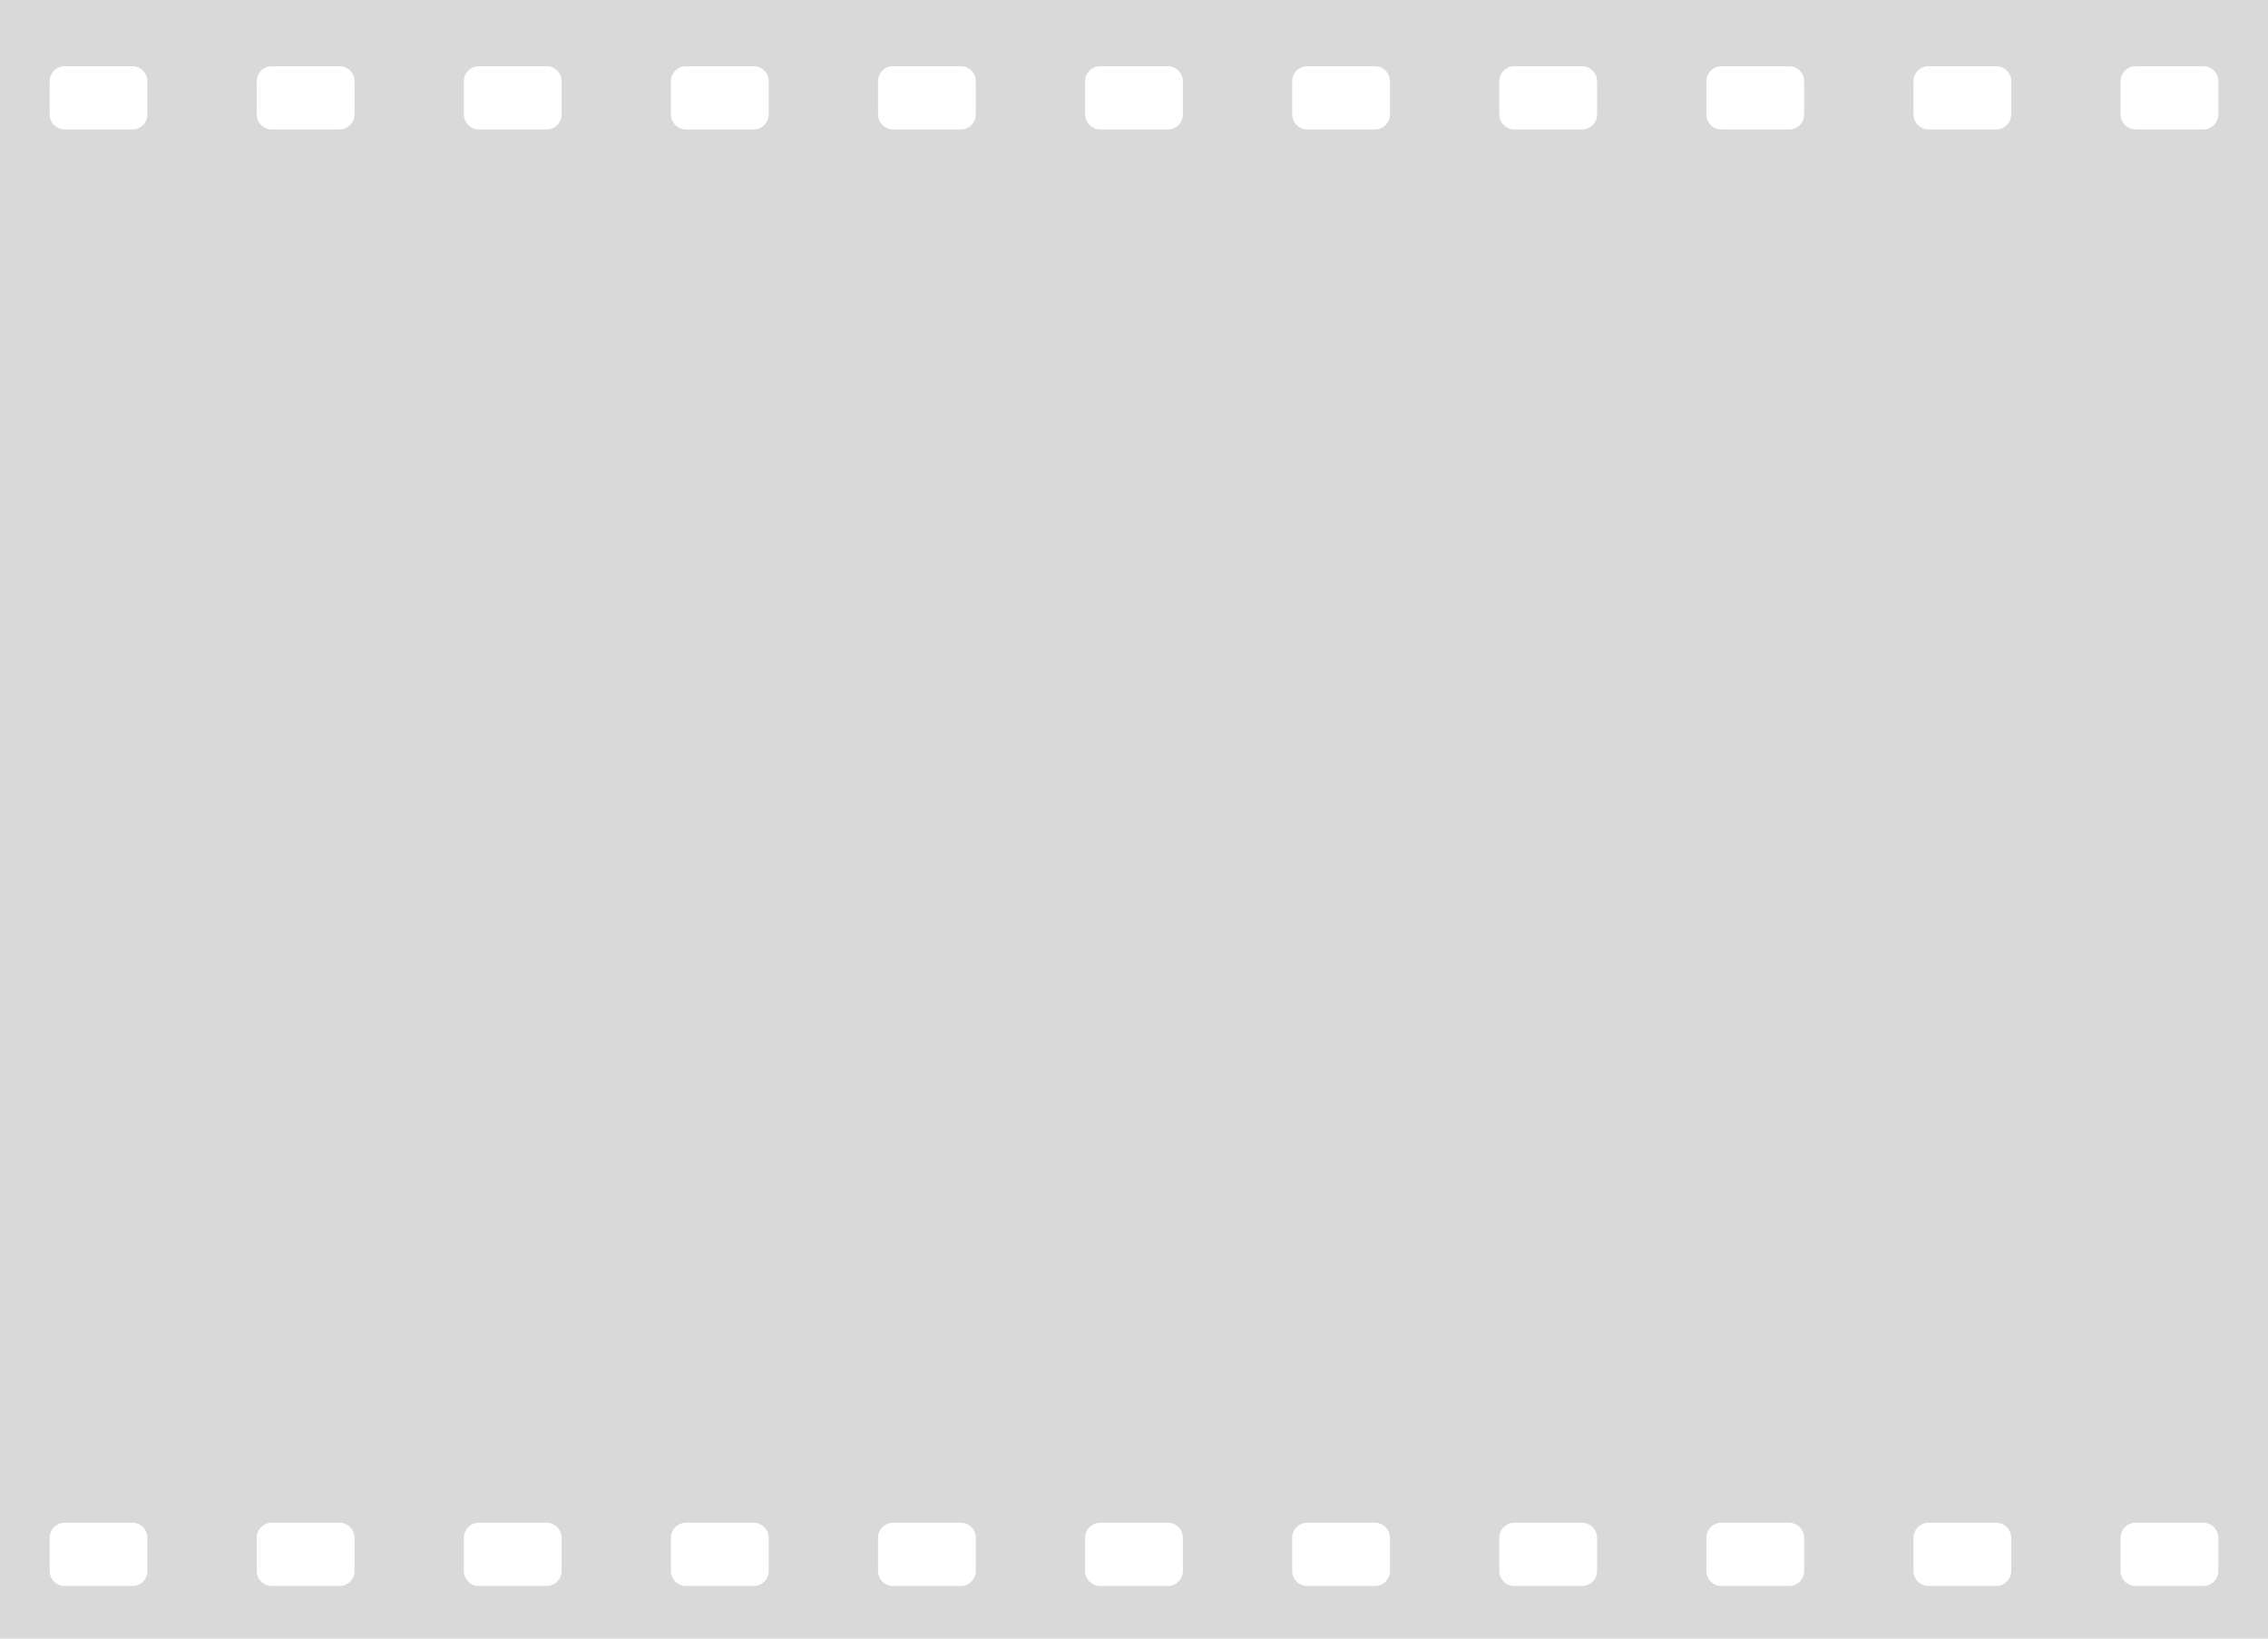 

<svg width="137" height="99" viewBox="0 0 137 99" fill="none" xmlns="http://www.w3.org/2000/svg">
<path fill-rule="evenodd" clip-rule="evenodd" d="M0 0H137V99H0V0ZM3 4.908C3 4.407 3.407 4 3.909 4H7.997C8.499 4 8.905 4.407 8.905 4.908V6.913C8.905 7.415 8.499 7.821 7.997 7.821H3.909C3.407 7.821 3 7.415 3 6.913V4.908ZM16.418 4C15.916 4 15.509 4.407 15.509 4.908V6.913C15.509 7.415 15.916 7.821 16.418 7.821H20.506C21.008 7.821 21.415 7.415 21.415 6.913V4.908C21.415 4.407 21.008 4 20.506 4H16.418ZM28.019 4.908C28.019 4.407 28.426 4 28.927 4H33.016C33.518 4 33.924 4.407 33.924 4.908V6.913C33.924 7.415 33.518 7.821 33.016 7.821H28.927C28.426 7.821 28.019 7.415 28.019 6.913V4.908ZM41.437 4C40.935 4 40.528 4.407 40.528 4.908V6.913C40.528 7.415 40.935 7.821 41.437 7.821H45.525C46.027 7.821 46.434 7.415 46.434 6.913V4.908C46.434 4.407 46.027 4 45.525 4H41.437ZM53.038 4.908C53.038 4.407 53.445 4 53.946 4H58.035C58.536 4 58.943 4.407 58.943 4.908V6.913C58.943 7.415 58.536 7.821 58.035 7.821H53.946C53.445 7.821 53.038 7.415 53.038 6.913V4.908ZM66.456 4C65.954 4 65.547 4.407 65.547 4.908V6.913C65.547 7.415 65.954 7.821 66.456 7.821H70.544C71.046 7.821 71.453 7.415 71.453 6.913V4.908C71.453 4.407 71.046 4 70.544 4H66.456ZM78.057 4.908C78.057 4.407 78.463 4 78.965 4H83.054C83.555 4 83.962 4.407 83.962 4.908V6.913C83.962 7.415 83.555 7.821 83.054 7.821H78.965C78.463 7.821 78.057 7.415 78.057 6.913V4.908ZM91.475 4C90.973 4 90.566 4.407 90.566 4.908V6.913C90.566 7.415 90.973 7.821 91.475 7.821H95.563C96.065 7.821 96.472 7.415 96.472 6.913V4.908C96.472 4.407 96.065 4 95.563 4H91.475ZM103.076 4.908C103.076 4.407 103.482 4 103.984 4H108.073C108.574 4 108.981 4.407 108.981 4.908V6.913C108.981 7.415 108.574 7.821 108.073 7.821H103.984C103.482 7.821 103.076 7.415 103.076 6.913V4.908ZM116.494 4C115.992 4 115.585 4.407 115.585 4.908V6.913C115.585 7.415 115.992 7.821 116.494 7.821H120.582C121.084 7.821 121.491 7.415 121.491 6.913V4.908C121.491 4.407 121.084 4 120.582 4H116.494ZM128.095 4.908C128.095 4.407 128.501 4 129.003 4H133.091C133.593 4 134 4.407 134 4.908V6.913C134 7.415 133.593 7.821 133.091 7.821H129.003C128.501 7.821 128.095 7.415 128.095 6.913V4.908ZM3.909 92C3.407 92 3 92.407 3 92.908V94.913C3 95.415 3.407 95.821 3.909 95.821H7.997C8.499 95.821 8.905 95.415 8.905 94.913V92.908C8.905 92.407 8.499 92 7.997 92H3.909ZM15.509 92.908C15.509 92.407 15.916 92 16.418 92H20.506C21.008 92 21.415 92.407 21.415 92.908V94.913C21.415 95.415 21.008 95.821 20.506 95.821H16.418C15.916 95.821 15.509 95.415 15.509 94.913V92.908ZM28.927 92C28.426 92 28.019 92.407 28.019 92.908V94.913C28.019 95.415 28.426 95.821 28.927 95.821H33.016C33.518 95.821 33.924 95.415 33.924 94.913V92.908C33.924 92.407 33.518 92 33.016 92H28.927ZM40.528 92.908C40.528 92.407 40.935 92 41.437 92H45.525C46.027 92 46.434 92.407 46.434 92.908V94.913C46.434 95.415 46.027 95.821 45.525 95.821H41.437C40.935 95.821 40.528 95.415 40.528 94.913V92.908ZM53.946 92C53.445 92 53.038 92.407 53.038 92.908V94.913C53.038 95.415 53.445 95.821 53.946 95.821H58.035C58.536 95.821 58.943 95.415 58.943 94.913V92.908C58.943 92.407 58.536 92 58.035 92H53.946ZM65.547 92.908C65.547 92.407 65.954 92 66.456 92H70.544C71.046 92 71.453 92.407 71.453 92.908V94.913C71.453 95.415 71.046 95.821 70.544 95.821H66.456C65.954 95.821 65.547 95.415 65.547 94.913V92.908ZM78.965 92C78.463 92 78.057 92.407 78.057 92.908V94.913C78.057 95.415 78.463 95.821 78.965 95.821H83.054C83.555 95.821 83.962 95.415 83.962 94.913V92.908C83.962 92.407 83.555 92 83.054 92H78.965ZM90.566 92.908C90.566 92.407 90.973 92 91.475 92H95.563C96.065 92 96.472 92.407 96.472 92.908V94.913C96.472 95.415 96.065 95.821 95.563 95.821H91.475C90.973 95.821 90.566 95.415 90.566 94.913V92.908ZM103.984 92C103.482 92 103.076 92.407 103.076 92.908V94.913C103.076 95.415 103.482 95.821 103.984 95.821H108.073C108.574 95.821 108.981 95.415 108.981 94.913V92.908C108.981 92.407 108.574 92 108.073 92H103.984ZM115.585 92.908C115.585 92.407 115.992 92 116.494 92H120.582C121.084 92 121.491 92.407 121.491 92.908V94.913C121.491 95.415 121.084 95.821 120.582 95.821H116.494C115.992 95.821 115.585 95.415 115.585 94.913V92.908ZM129.003 92C128.501 92 128.095 92.407 128.095 92.908V94.913C128.095 95.415 128.501 95.821 129.003 95.821H133.091C133.593 95.821 134 95.415 134 94.913V92.908C134 92.407 133.593 92 133.091 92H129.003Z" fill="#D9D9D9"/>
</svg>

